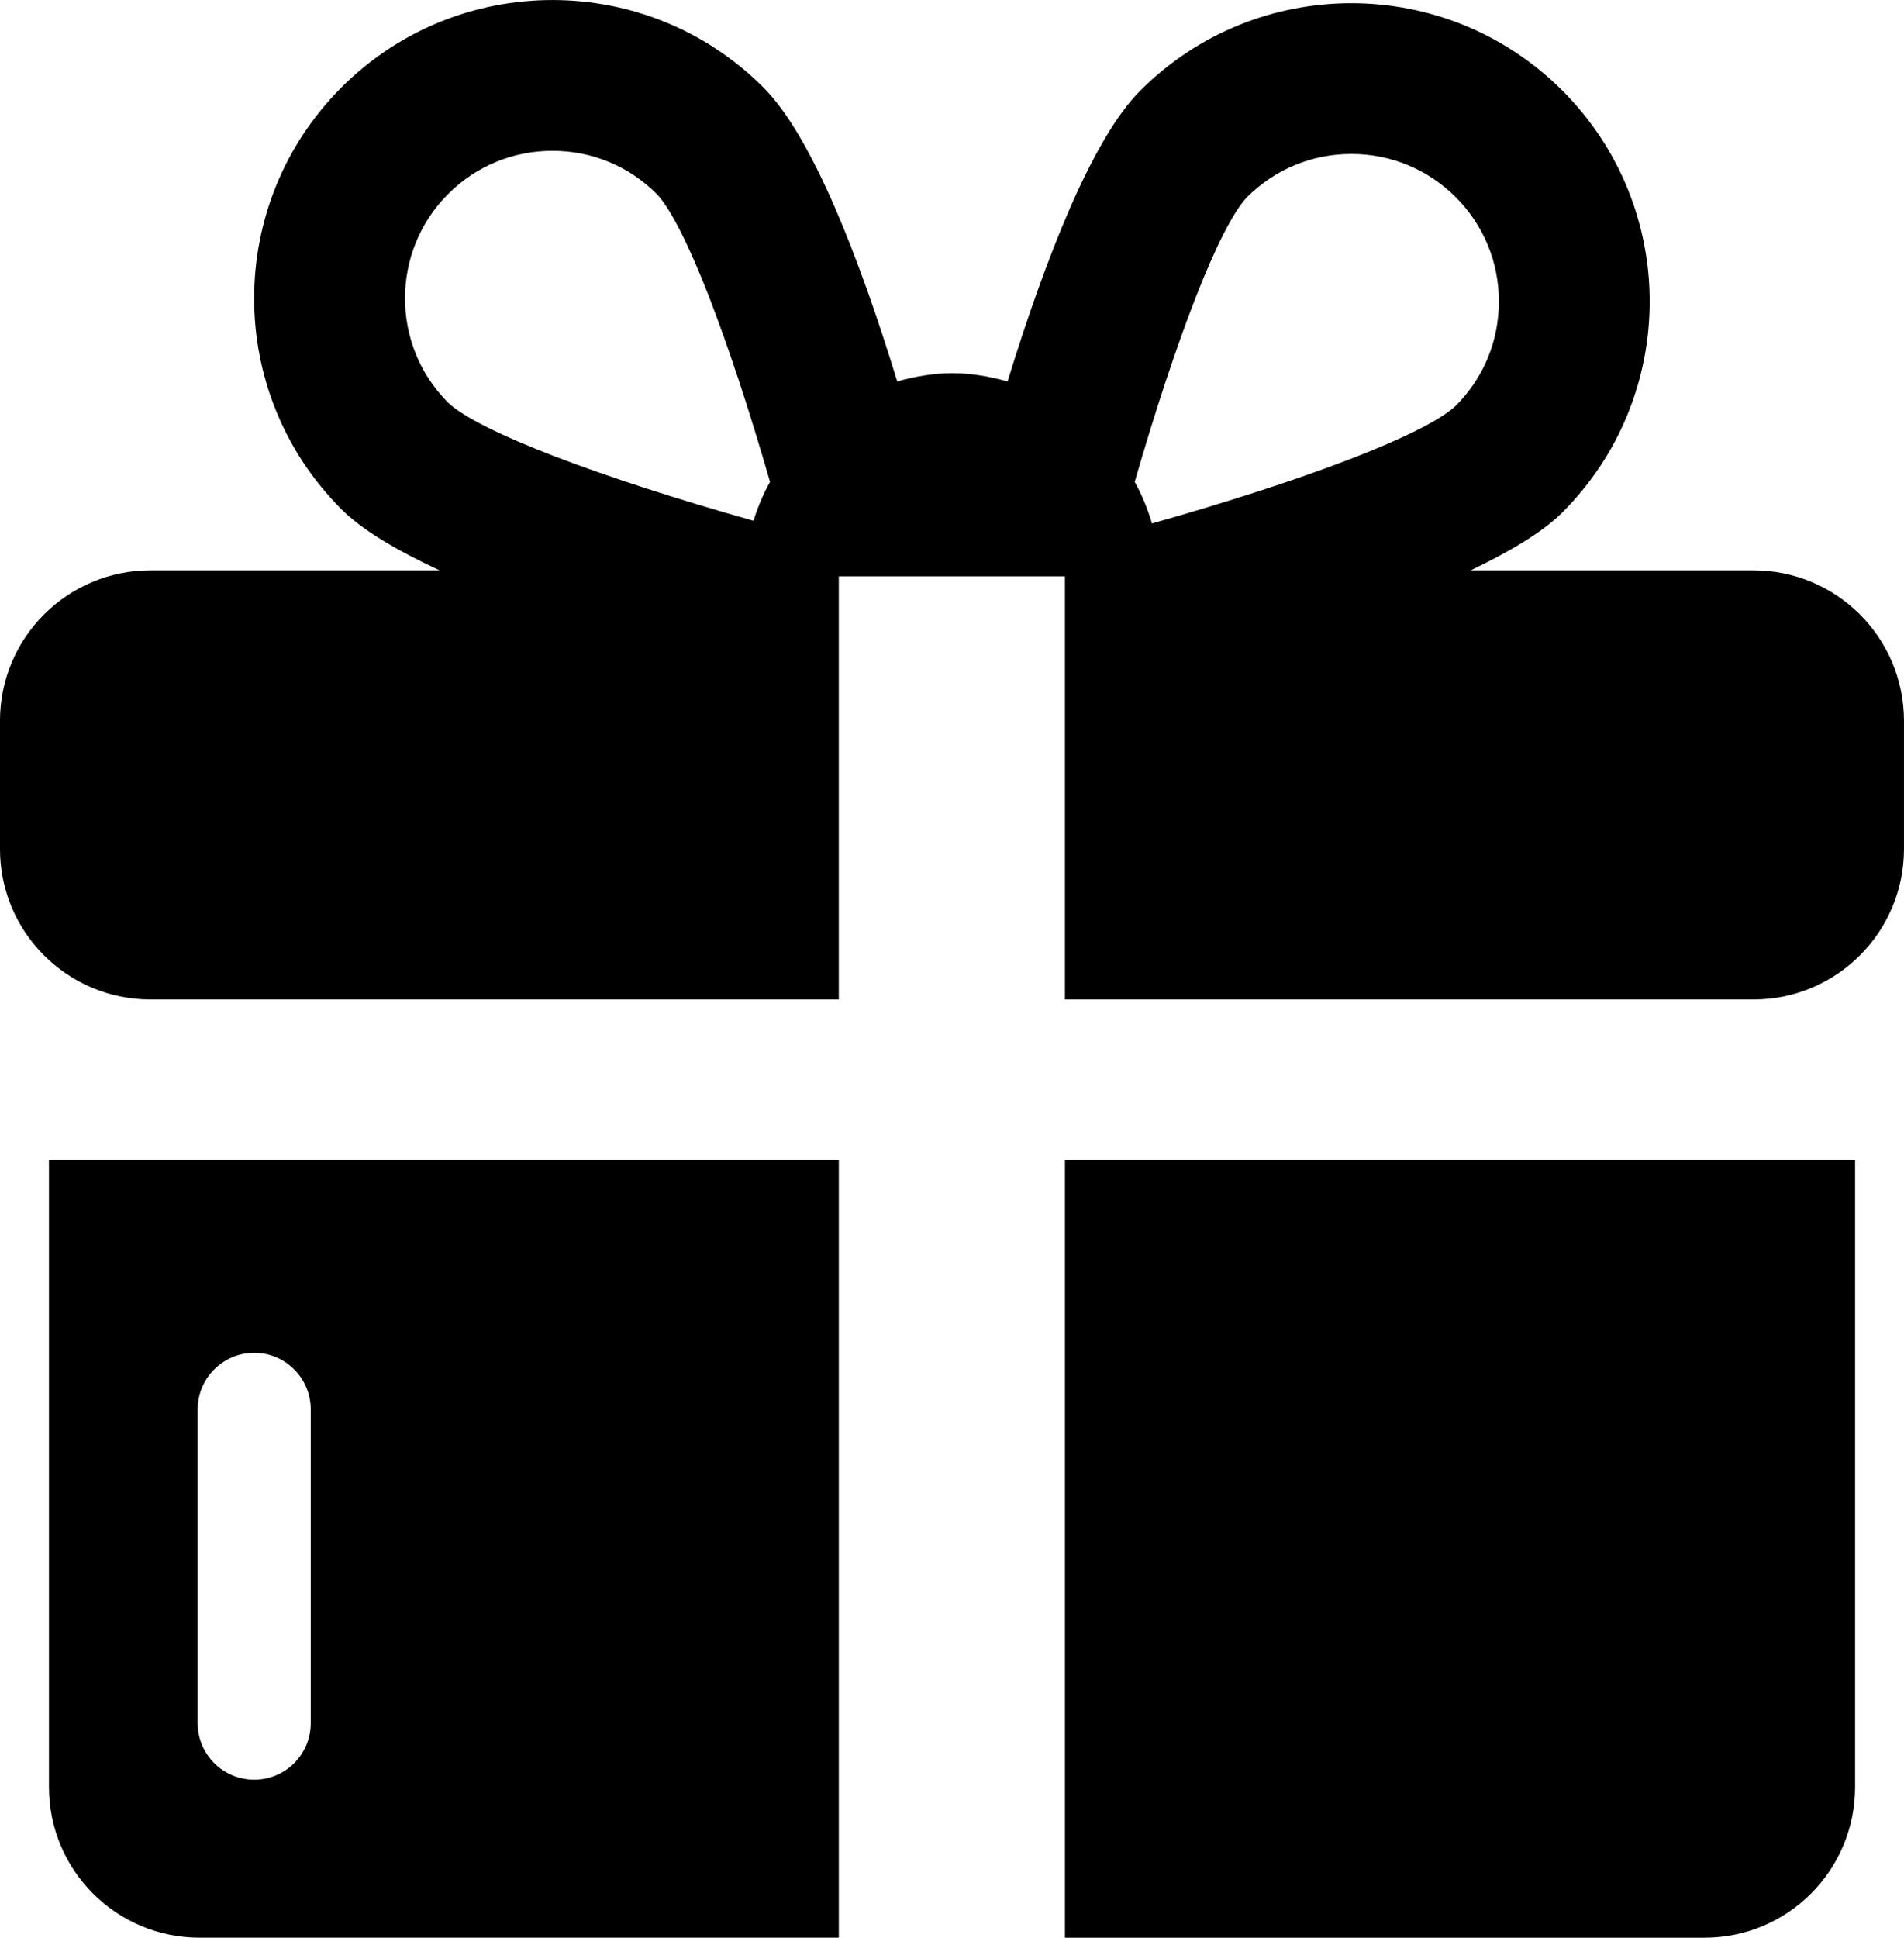 <?xml version="1.0" encoding="UTF-8"?> <!-- Generator: Adobe Illustrator 16.0.0, SVG Export Plug-In . SVG Version: 6.00 Build 0) --> <svg xmlns="http://www.w3.org/2000/svg" xmlns:xlink="http://www.w3.org/1999/xlink" version="1.1" id="Capa_1" x="0px" y="0px" width="98.285px" height="100px" viewBox="153.965 153.107 98.285 100" xml:space="preserve"> <g> <g> <g> <path d="M208.938,212.974v40.134h33.016c4.291,0,7.771-3.479,7.771-7.771v-32.362H208.938z"></path> <path d="M197.265,212.974h-40.773v32.362c0,4.293,3.481,7.771,7.772,7.771h33.001V212.974z M167.087,244.952 c-1.611,0-2.918-1.308-2.918-2.918v-16.193c0-1.611,1.308-2.918,2.918-2.918s2.918,1.308,2.918,2.918v16.193 C170.006,243.645,168.699,244.952,167.087,244.952z"></path> </g> <path d="M244.481,182.541h-14.596c2.015-0.967,3.704-1.966,4.727-2.987c6.012-6.011,6.012-15.763,0-21.775 c-3.01-3.006-6.95-4.508-10.891-4.508c-3.941,0-7.883,1.502-10.889,4.508c-2.496,2.497-4.897,8.661-6.858,15.013 c-0.916-0.251-1.858-0.428-2.85-0.428c-0.988,0-1.931,0.176-2.843,0.426c-1.968-6.409-4.393-12.656-6.913-15.174 c-3.006-3.006-6.943-4.508-10.888-4.508c-3.94,0-7.881,1.502-10.887,4.508c-6.012,6.015-6.012,15.764,0,21.775 c1.075,1.08,2.888,2.136,5.062,3.15h-14.923c-4.291,0-7.768,3.478-7.768,7.769v6.61c0,4.291,3.477,7.767,7.768,7.767h35.532 v-21.837h11.673v21.837h35.544c4.29,0,7.768-3.477,7.768-7.767v-6.61C252.249,186.019,248.772,182.541,244.481,182.541z M218.337,163.282c1.437-1.437,3.351-2.229,5.385-2.229c2.036,0,3.948,0.792,5.389,2.229c1.437,1.438,2.227,3.35,2.227,5.385 c0,2.035-0.79,3.946-2.22,5.375c-1.607,1.517-7.903,3.88-15.688,6.081c-0.22-0.755-0.517-1.469-0.893-2.146 C214.657,170.653,216.885,164.817,218.337,163.282z M177.097,163.119c1.437-1.436,3.352-2.229,5.385-2.229 c2.037,0,3.948,0.791,5.381,2.225c1.463,1.549,3.716,7.46,5.852,14.86c-0.354,0.635-0.634,1.304-0.855,2.008 c-7.82-2.204-14.155-4.579-15.763-6.095C174.129,170.919,174.129,166.089,177.097,163.119z"></path> </g> </g> </svg> 